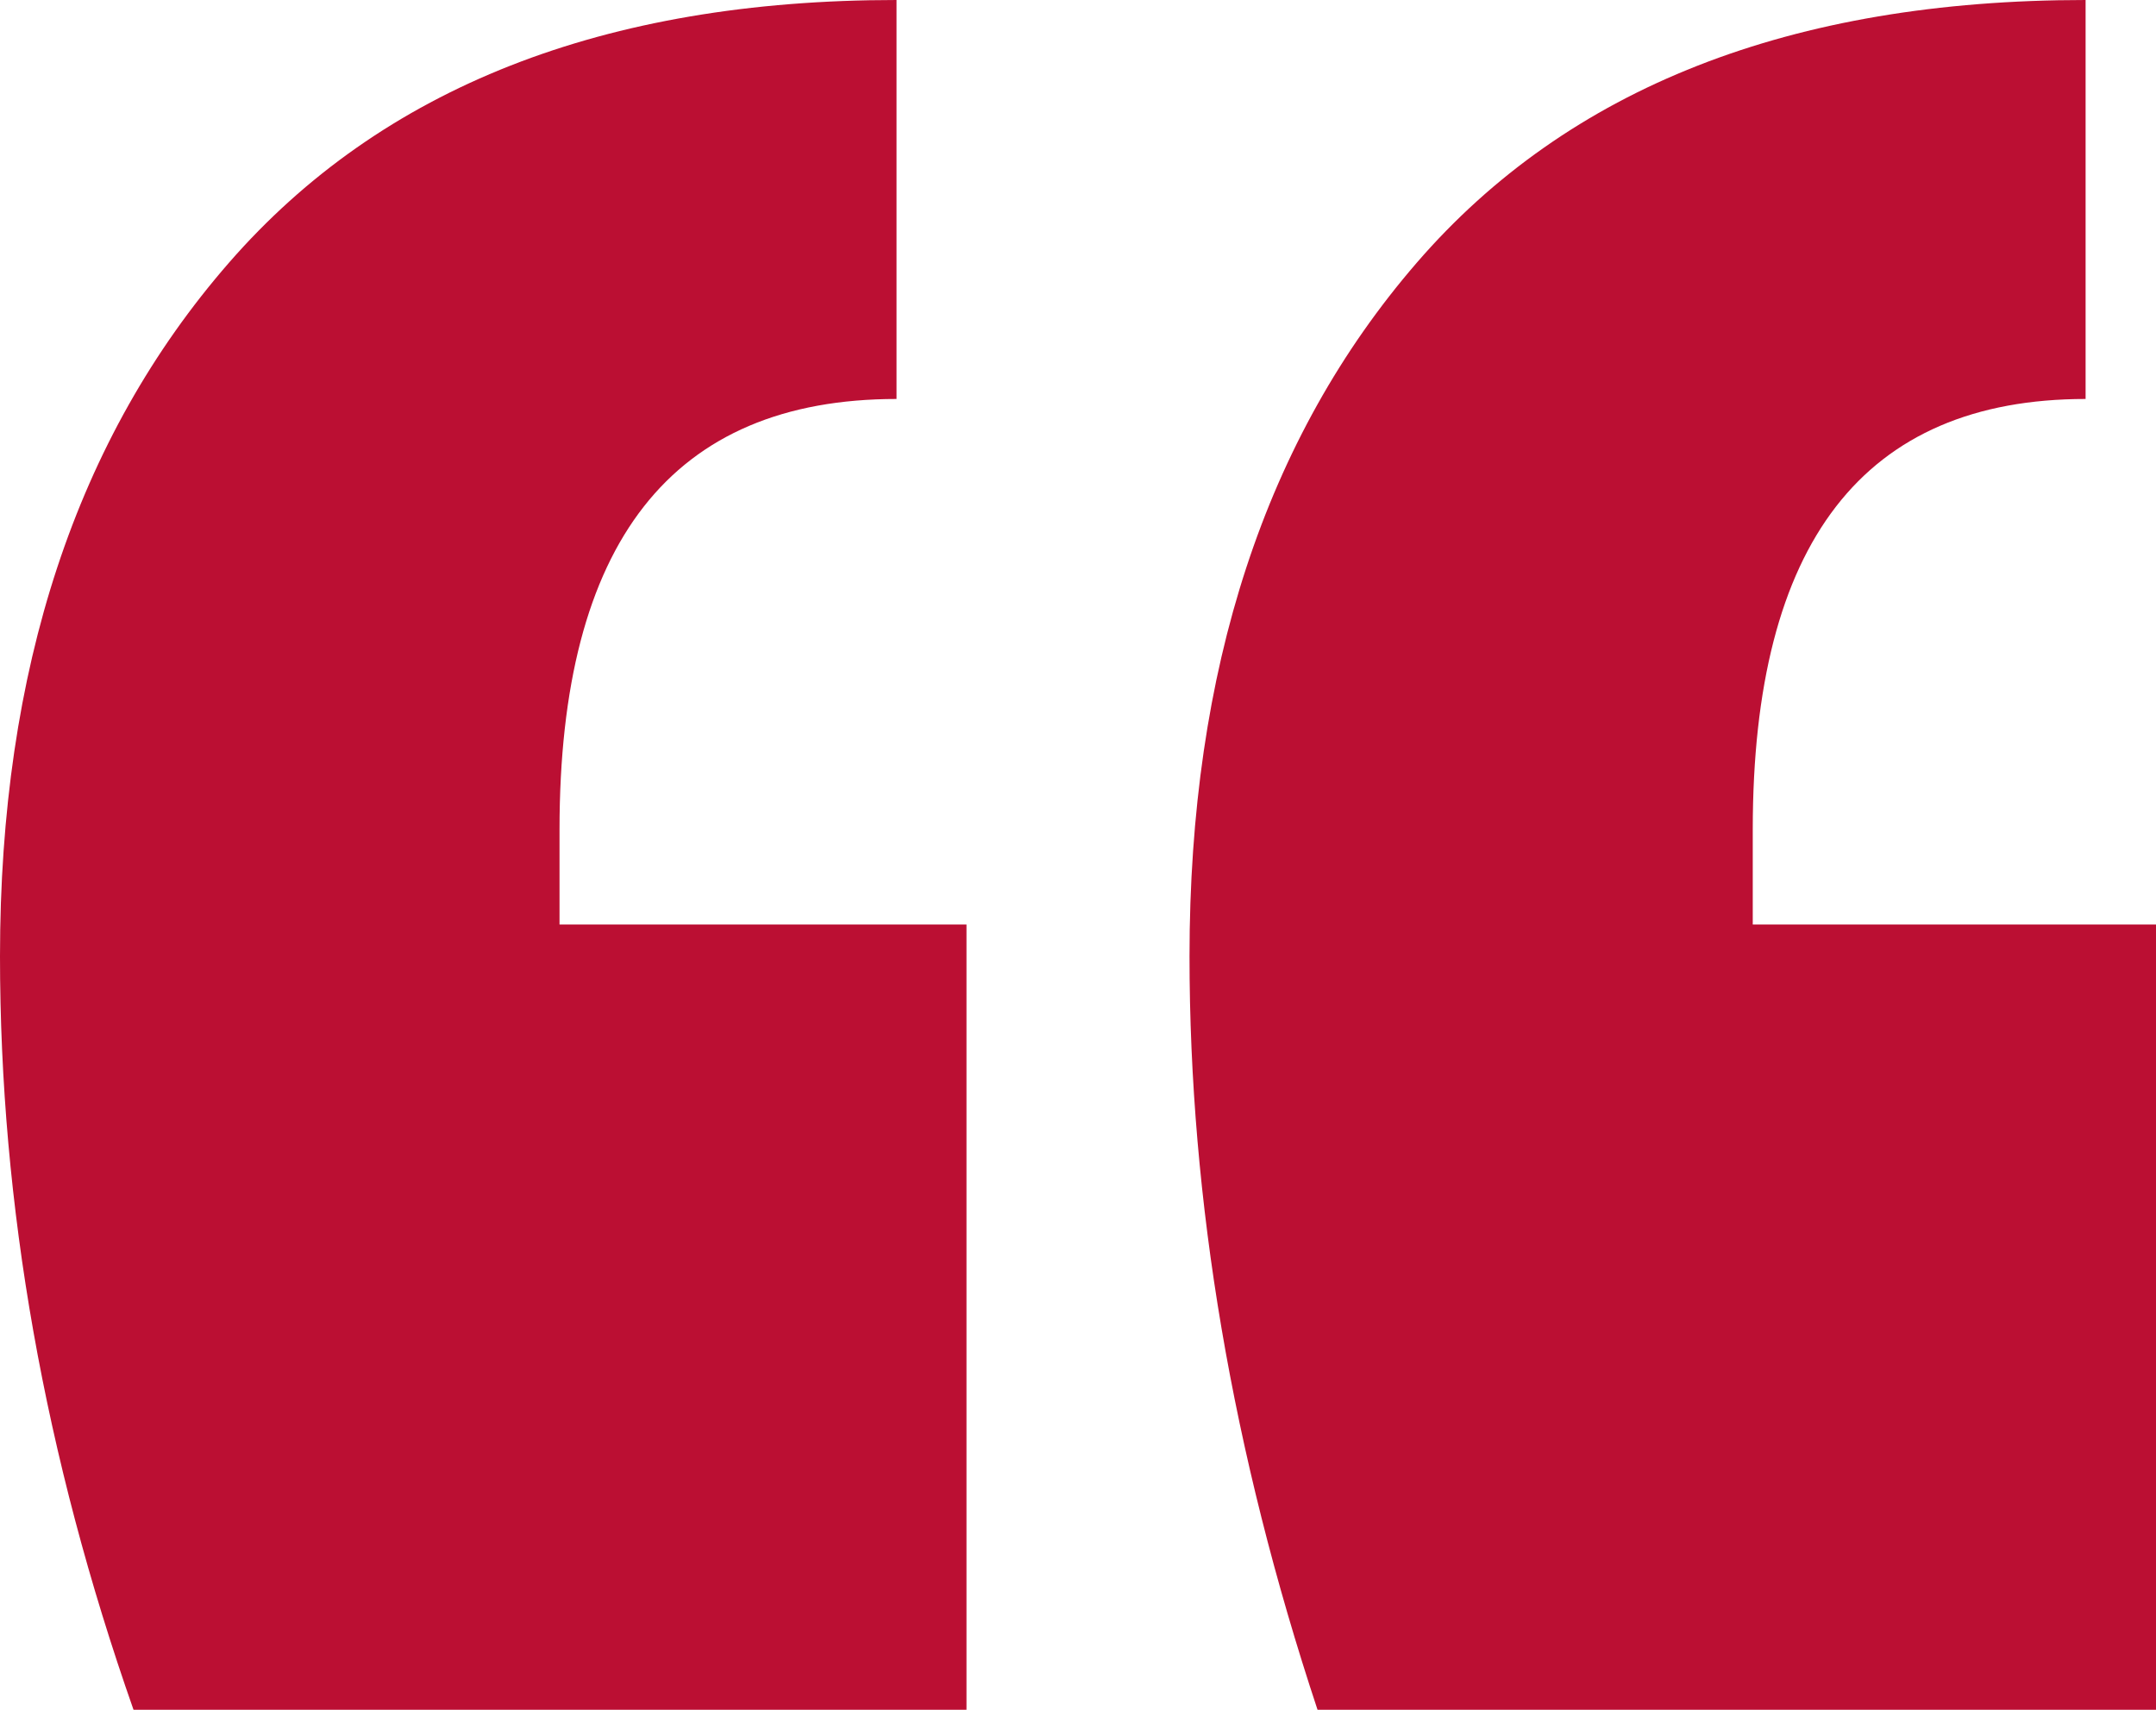<?xml version="1.0" encoding="UTF-8"?>
<svg width="29px" height="23px" viewBox="0 0 29 23" version="1.1" xmlns="http://www.w3.org/2000/svg" xmlns:xlink="http://www.w3.org/1999/xlink">
    <title>634ED058-63C1-46DD-87B1-203A7C58FA7A</title>
    <g id="Page-1" stroke="none" stroke-width="1" fill="none" fill-rule="evenodd">
        <g id="Home-2020-Updated" transform="translate(-785, -2166)" fill="#BB0F33" fill-rule="nonzero">
            <g id="Group-12" transform="translate(486, 2139)">
                <path d="M312,50 L312,39.437 L306.526,39.437 L306.526,38.159 C306.526,34.298 308.037,32.367 311.059,32.367 L311.059,32.367 L311.059,27 C307.125,27 304.132,28.178 302.079,30.535 C300.026,32.892 299,36.001 299,39.863 C299,43.214 299.599,46.593 300.796,50 L300.796,50 L312,50 Z M328,50 L328,39.437 L322.576,39.437 L322.576,38.159 C322.576,34.298 324.068,32.367 327.053,32.367 L327.053,32.367 L327.053,27 C323.093,27 320.094,28.178 318.056,30.535 C316.019,32.892 315,36.001 315,39.863 C315,43.157 315.574,46.536 316.722,50 L316.722,50 L328,50 Z" id="ui-quote-icon"></path>
            </g>
        </g>
    </g>
</svg>